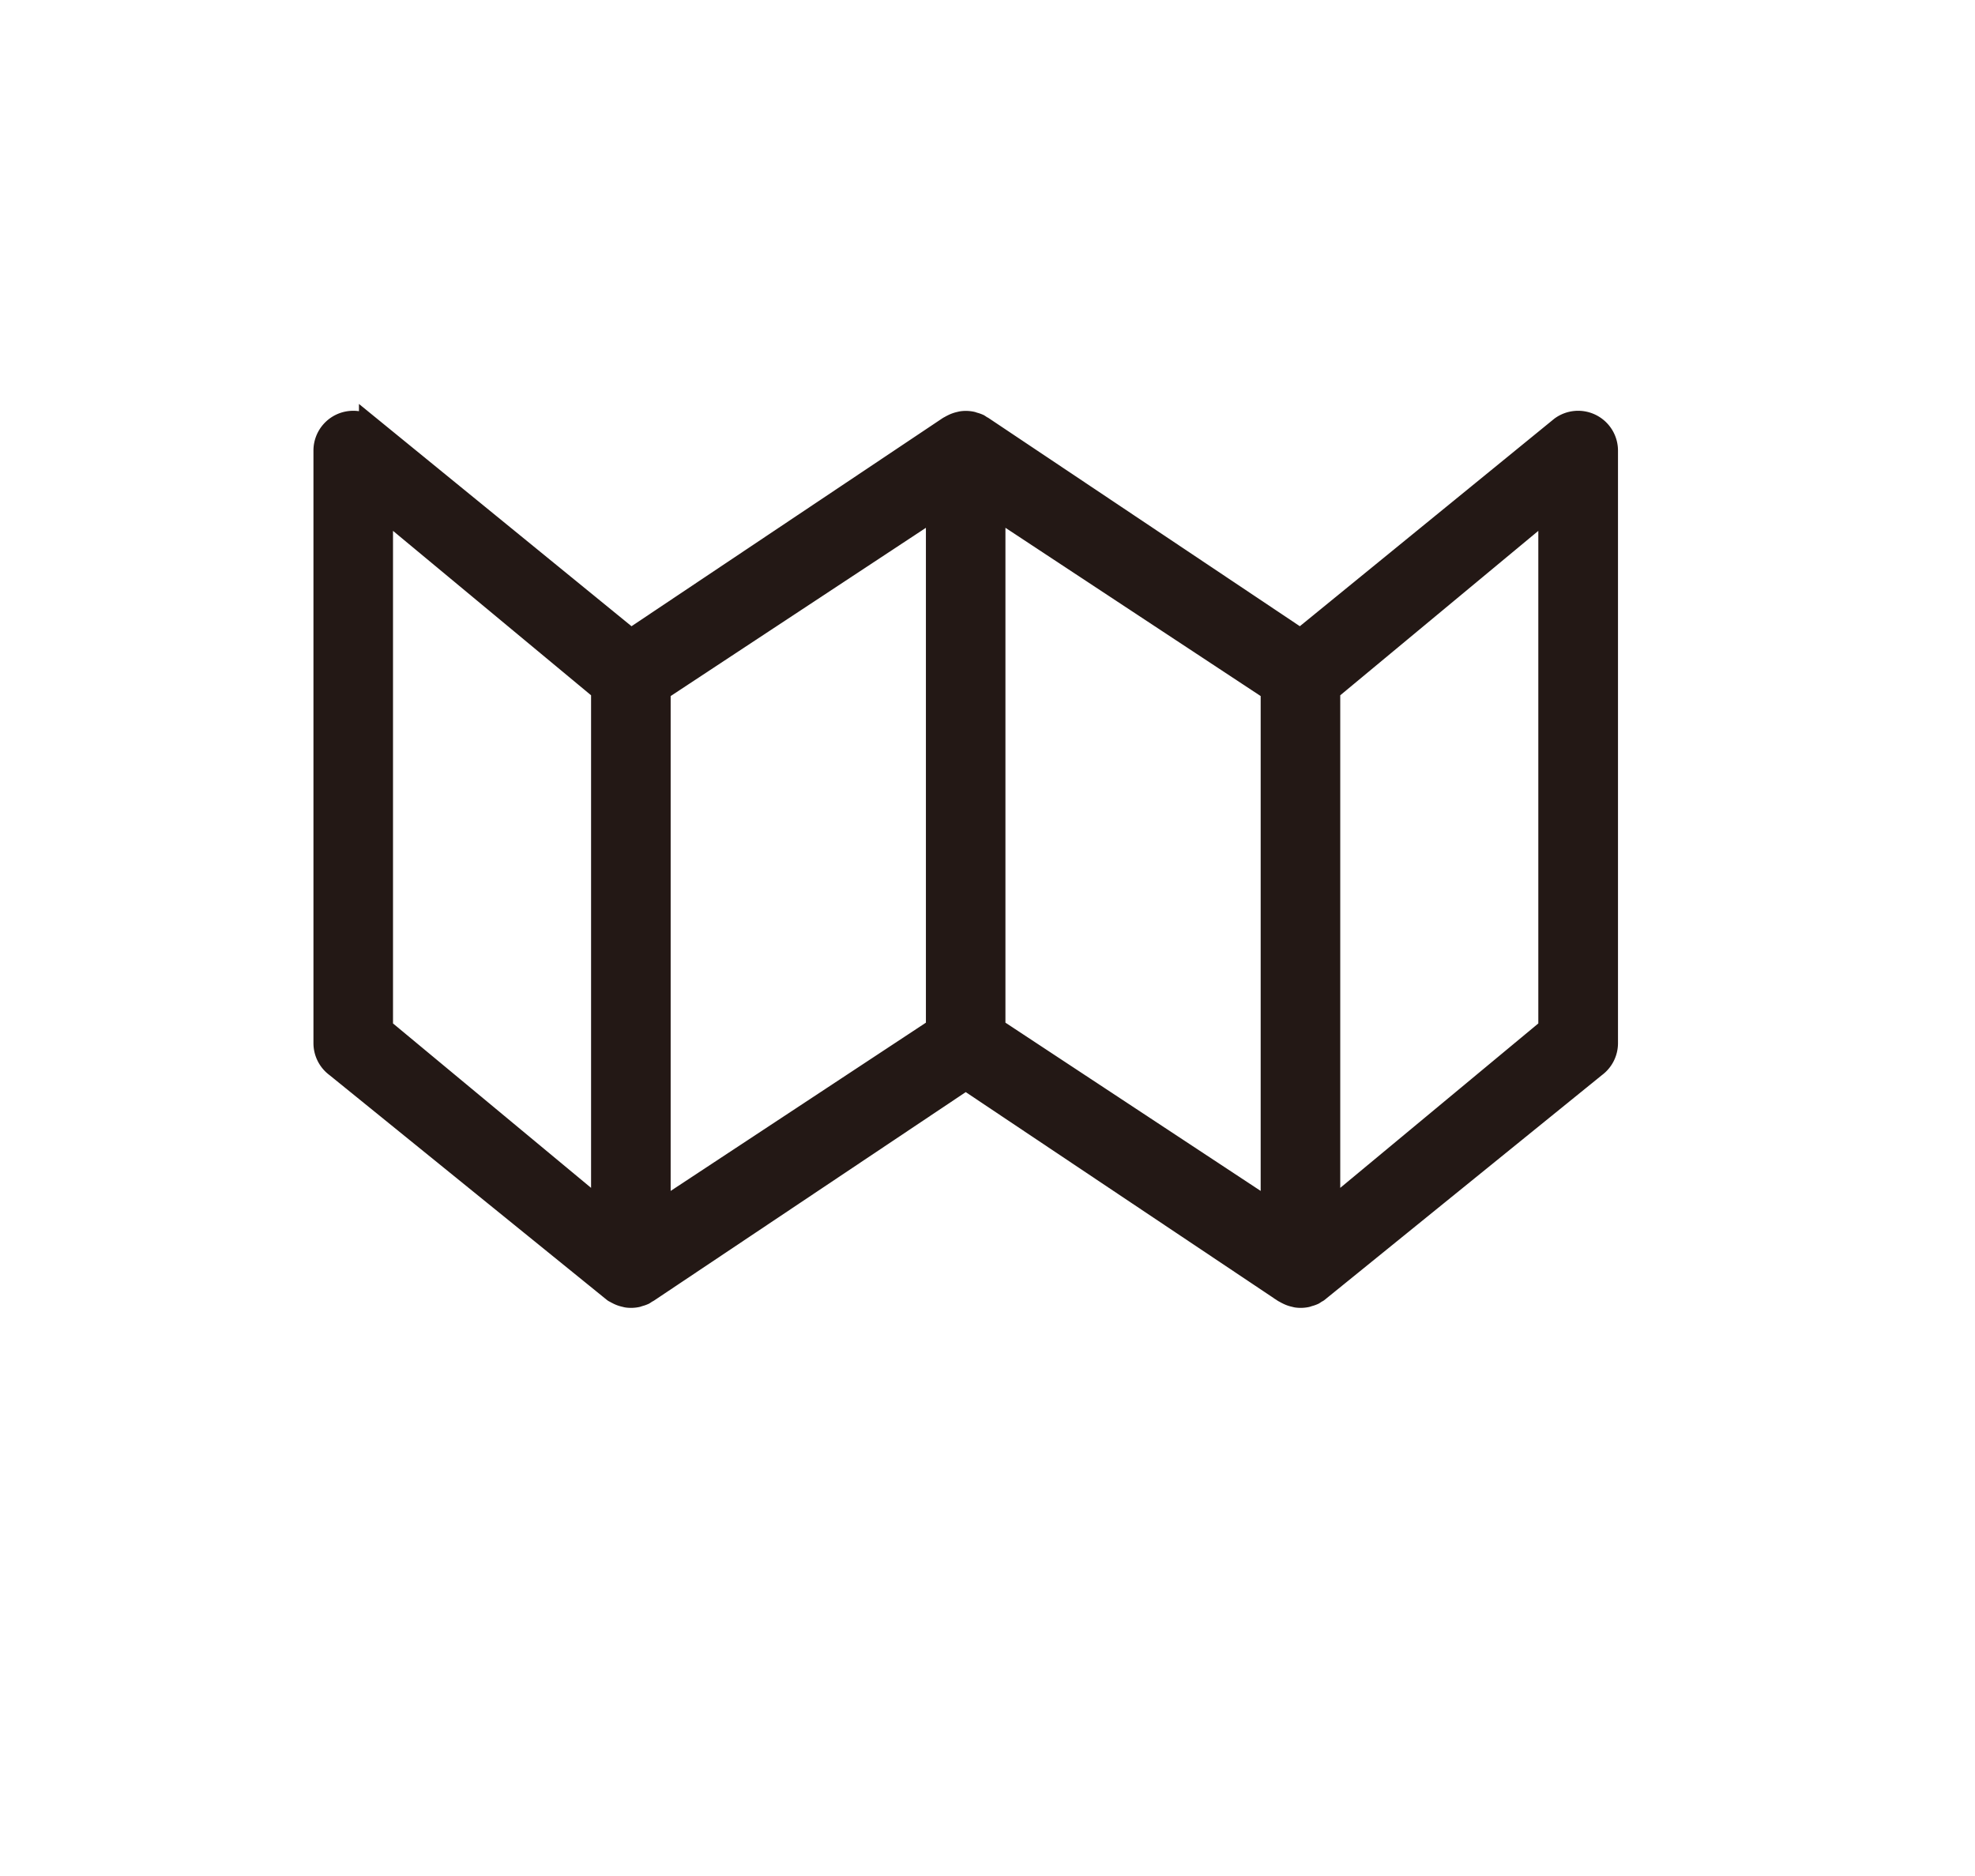 <svg xmlns="http://www.w3.org/2000/svg" width="200" height="190"><defs><clipPath id="a"><path transform="translate(132 1455)" fill="#fff" stroke="#707070" d="M0 0h200v190H0z"/></clipPath></defs><g transform="translate(-132 -1455)" clip-path="url(#a)"><path d="M293.118 1498.049a2.9 2.9 0 00-3.022.25l-26.4 21.533-32.191-21.533c-.043-.032-.1-.036-.142-.067a3 3 0 00-.264-.183 2.91 2.91 0 00-.5-.171c-.065-.019-.127-.051-.193-.065a2.892 2.892 0 00-.973-.04 2.263 2.263 0 00-.237.053 2.847 2.847 0 00-.725.26 2.362 2.362 0 00-.243.131c-.049.032-.1.047-.153.082l-32.191 21.534-26.4-21.534a2.895 2.895 0 00-4.608 2.333v60.021a2.9 2.9 0 001.18 2.332l28.117 22.792c.046.035.1.05.153.082.08.05.159.088.242.131a2.846 2.846 0 00.724.259c.082.018.158.044.24.054a2.9 2.9 0 00.973-.04c.067-.014.125-.046.192-.065a2.8 2.8 0 00.5-.171 2.835 2.835 0 00.265-.185c.045-.029.1-.033.143-.065l32.191-21.533 32.191 21.533c.047.035.1.05.153.082a2.71 2.71 0 00.242.131 2.805 2.805 0 00.724.259c.082.018.158.044.24.054a2.894 2.894 0 00.972-.04c.067-.014.125-.046.192-.065a2.779 2.779 0 00.5-.171 2.654 2.654 0 00.265-.185c.045-.029.1-.033.142-.065l28.115-22.792a2.9 2.9 0 001.181-2.332v-60.021a2.9 2.9 0 00-1.595-2.583zm-122.454 8.3l22.326 18.537v52.836l-22.326-18.536zm56.233 52.837l-28.117 18.536v-52.836l28.117-18.537zm33.9 18.536l-28.115-18.536v-52.837l28.115 18.537zm28.116-18.536l-22.326 18.536v-52.836l22.326-18.537z" fill="#231815" stroke="#231815" stroke-miterlimit="10" stroke-width="2.268"/></g></svg>